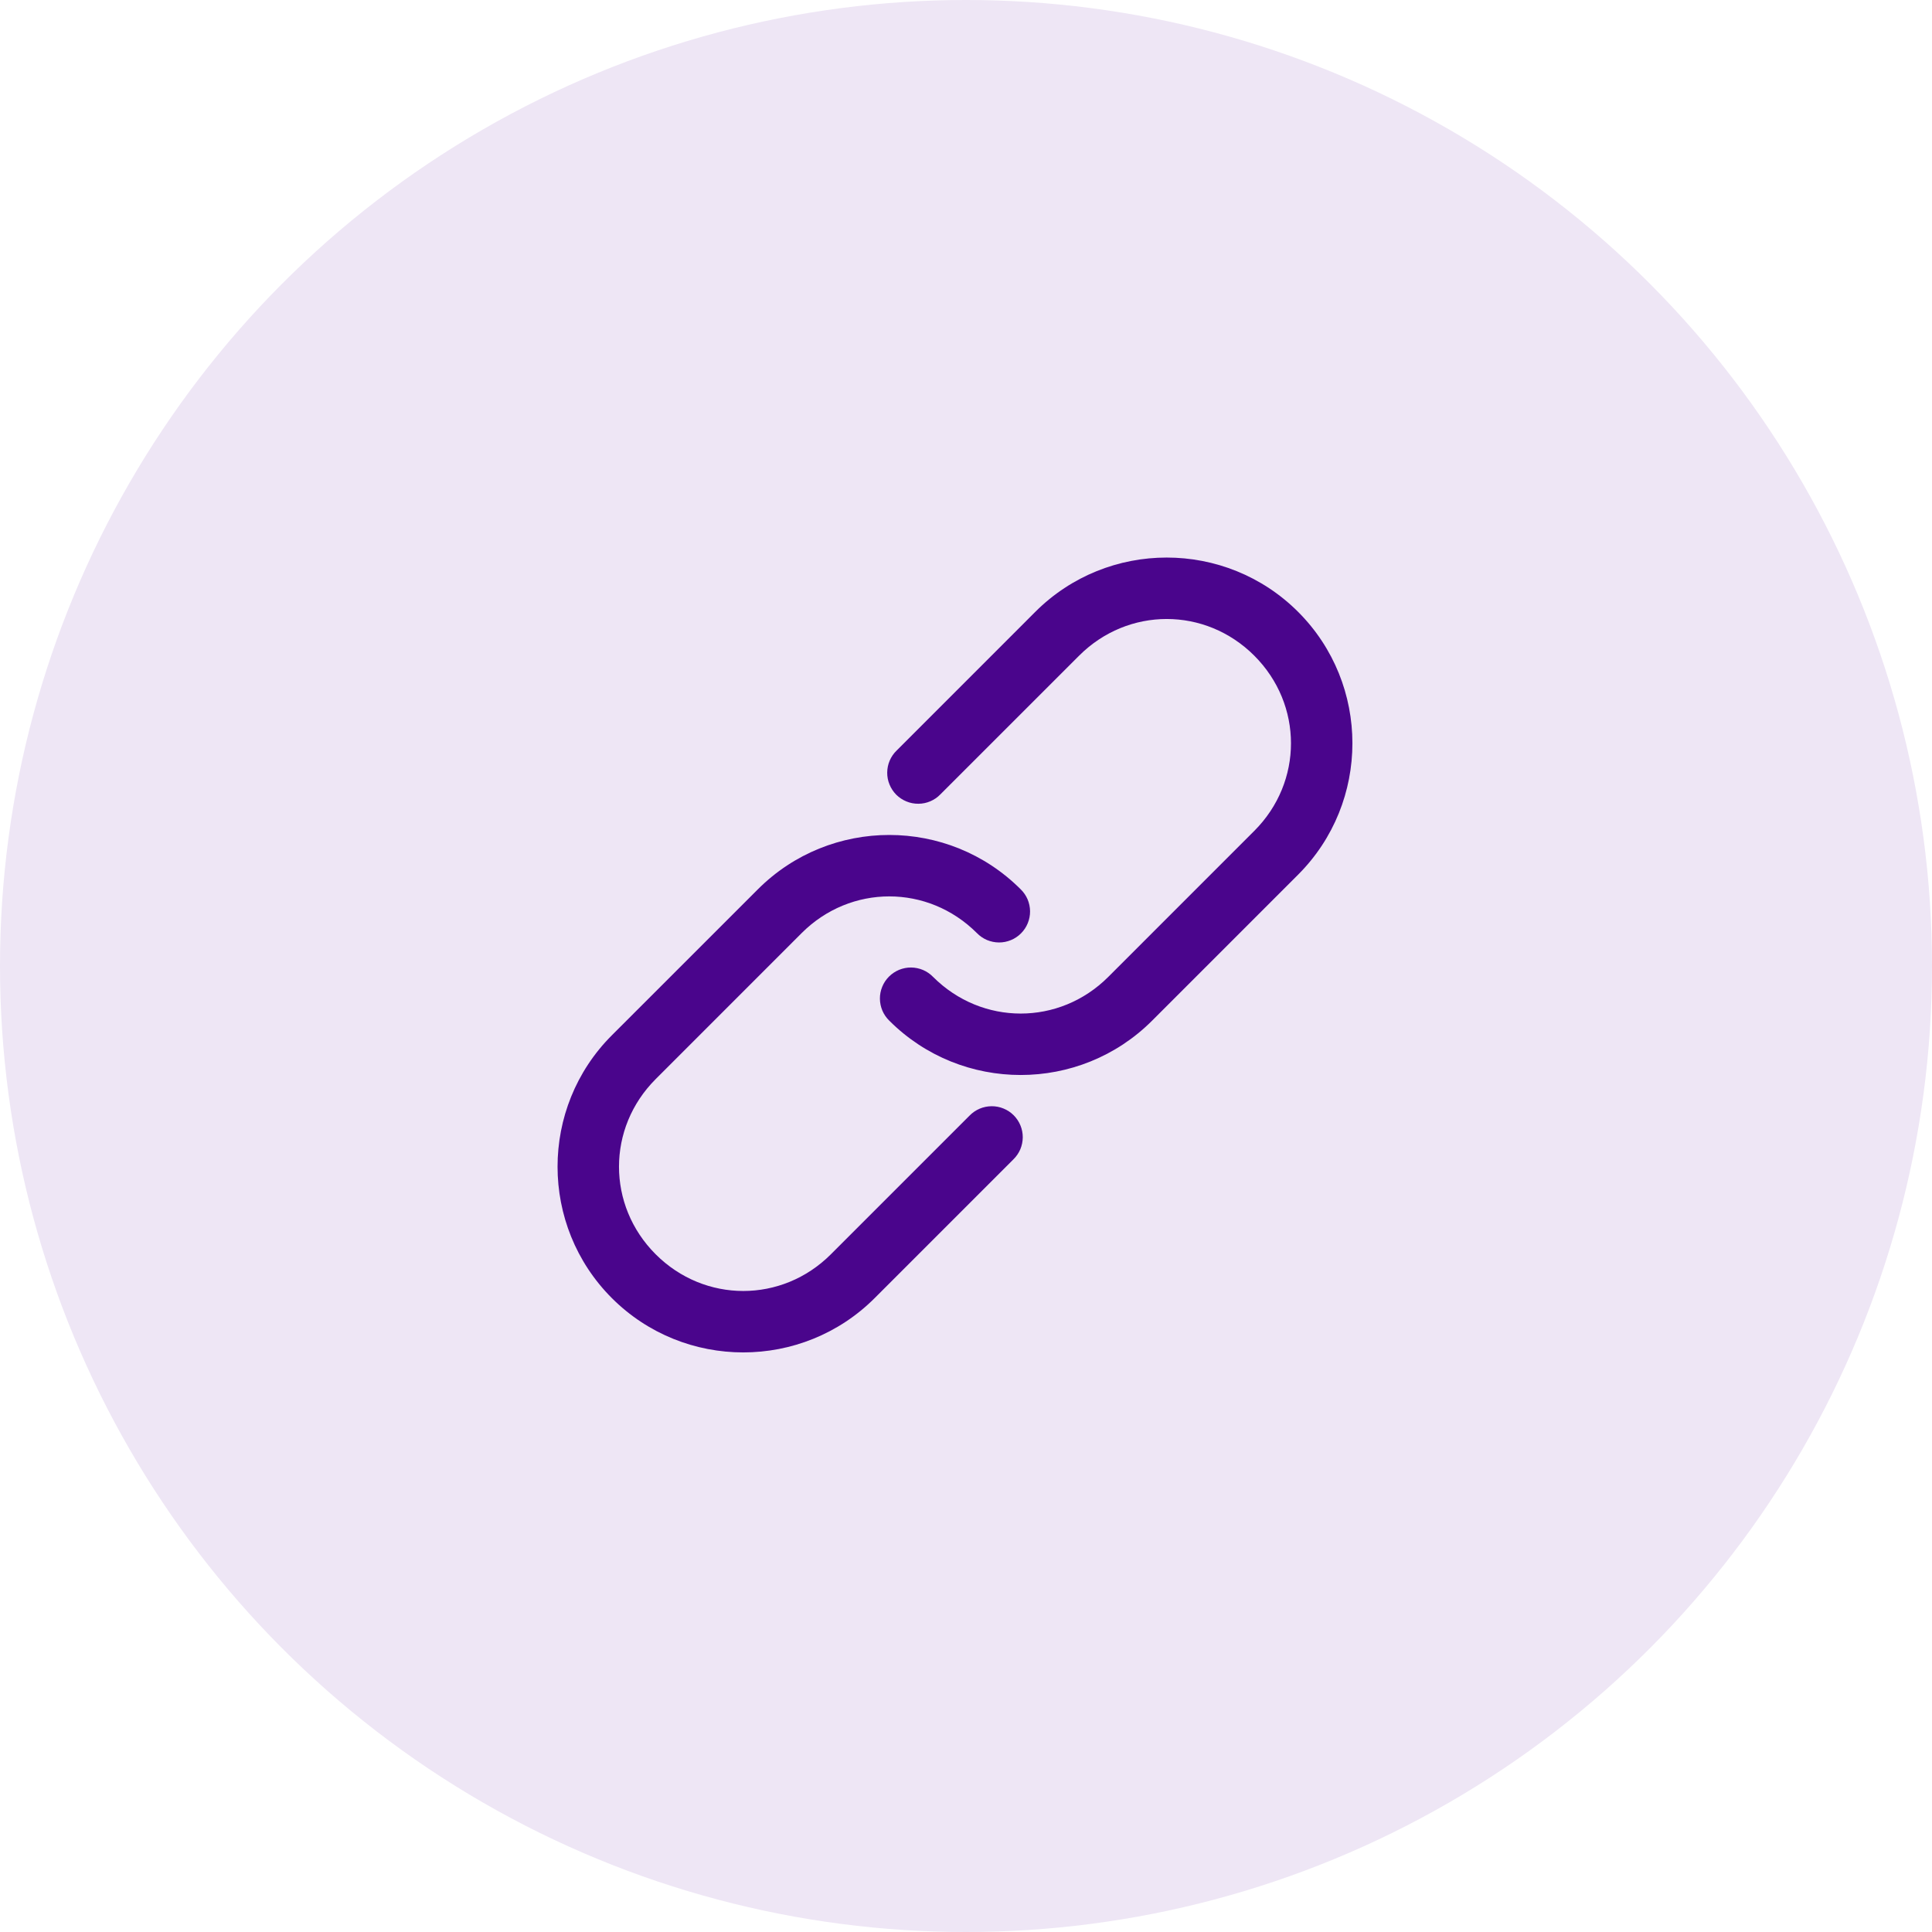 <svg width="50" height="50" viewBox="0 0 50 50" fill="none" xmlns="http://www.w3.org/2000/svg">
<circle cx="25" cy="25" r="25" fill="#EEE6F5"/>
<path d="M22.637 33.594C20.762 35.469 17.709 35.469 15.835 33.595C13.961 31.72 13.961 28.667 15.835 26.793L19.614 23.015C21.488 21.14 24.541 21.14 26.415 23.015C26.491 23.089 26.552 23.177 26.594 23.275C26.635 23.372 26.657 23.477 26.658 23.584C26.659 23.69 26.638 23.795 26.598 23.893C26.558 23.992 26.498 24.081 26.423 24.156C26.348 24.231 26.259 24.291 26.16 24.331C26.062 24.371 25.957 24.392 25.851 24.391C25.745 24.39 25.64 24.368 25.542 24.327C25.444 24.285 25.356 24.224 25.282 24.148C24.016 22.882 22.013 22.882 20.747 24.148L16.969 27.927C15.703 29.193 15.703 31.195 16.969 32.461C18.235 33.727 20.237 33.727 21.503 32.461L25.093 28.871C25.167 28.795 25.255 28.735 25.353 28.693C25.451 28.651 25.556 28.63 25.662 28.629C25.768 28.628 25.873 28.648 25.972 28.689C26.07 28.729 26.159 28.788 26.234 28.863C26.309 28.939 26.369 29.028 26.409 29.126C26.449 29.224 26.47 29.33 26.469 29.436C26.468 29.542 26.446 29.647 26.405 29.745C26.363 29.842 26.302 29.931 26.226 30.005L22.637 33.594ZM29.816 26.415C27.942 28.289 24.889 28.29 23.015 26.415C22.939 26.341 22.878 26.253 22.836 26.155C22.795 26.057 22.773 25.953 22.772 25.846C22.771 25.74 22.792 25.635 22.832 25.537C22.872 25.438 22.932 25.349 23.007 25.274C23.082 25.199 23.171 25.14 23.269 25.099C23.368 25.059 23.473 25.038 23.579 25.039C23.685 25.04 23.79 25.062 23.888 25.103C23.986 25.145 24.074 25.206 24.148 25.282C25.414 26.547 27.417 26.547 28.682 25.282L32.461 21.503C33.727 20.237 33.727 18.235 32.461 16.969C31.195 15.703 29.193 15.703 27.927 16.969L24.337 20.558C24.263 20.635 24.175 20.695 24.077 20.737C23.979 20.779 23.874 20.801 23.768 20.801C23.662 20.802 23.556 20.782 23.458 20.741C23.36 20.701 23.271 20.642 23.195 20.567C23.12 20.491 23.061 20.402 23.021 20.304C22.98 20.206 22.96 20.1 22.961 19.994C22.962 19.888 22.983 19.783 23.025 19.685C23.067 19.587 23.127 19.499 23.204 19.425L26.793 15.835C28.667 13.961 31.72 13.961 33.595 15.835C35.469 17.709 35.469 20.762 33.594 22.637L29.816 26.415Z" fill="#4A058C"/>
</svg>
